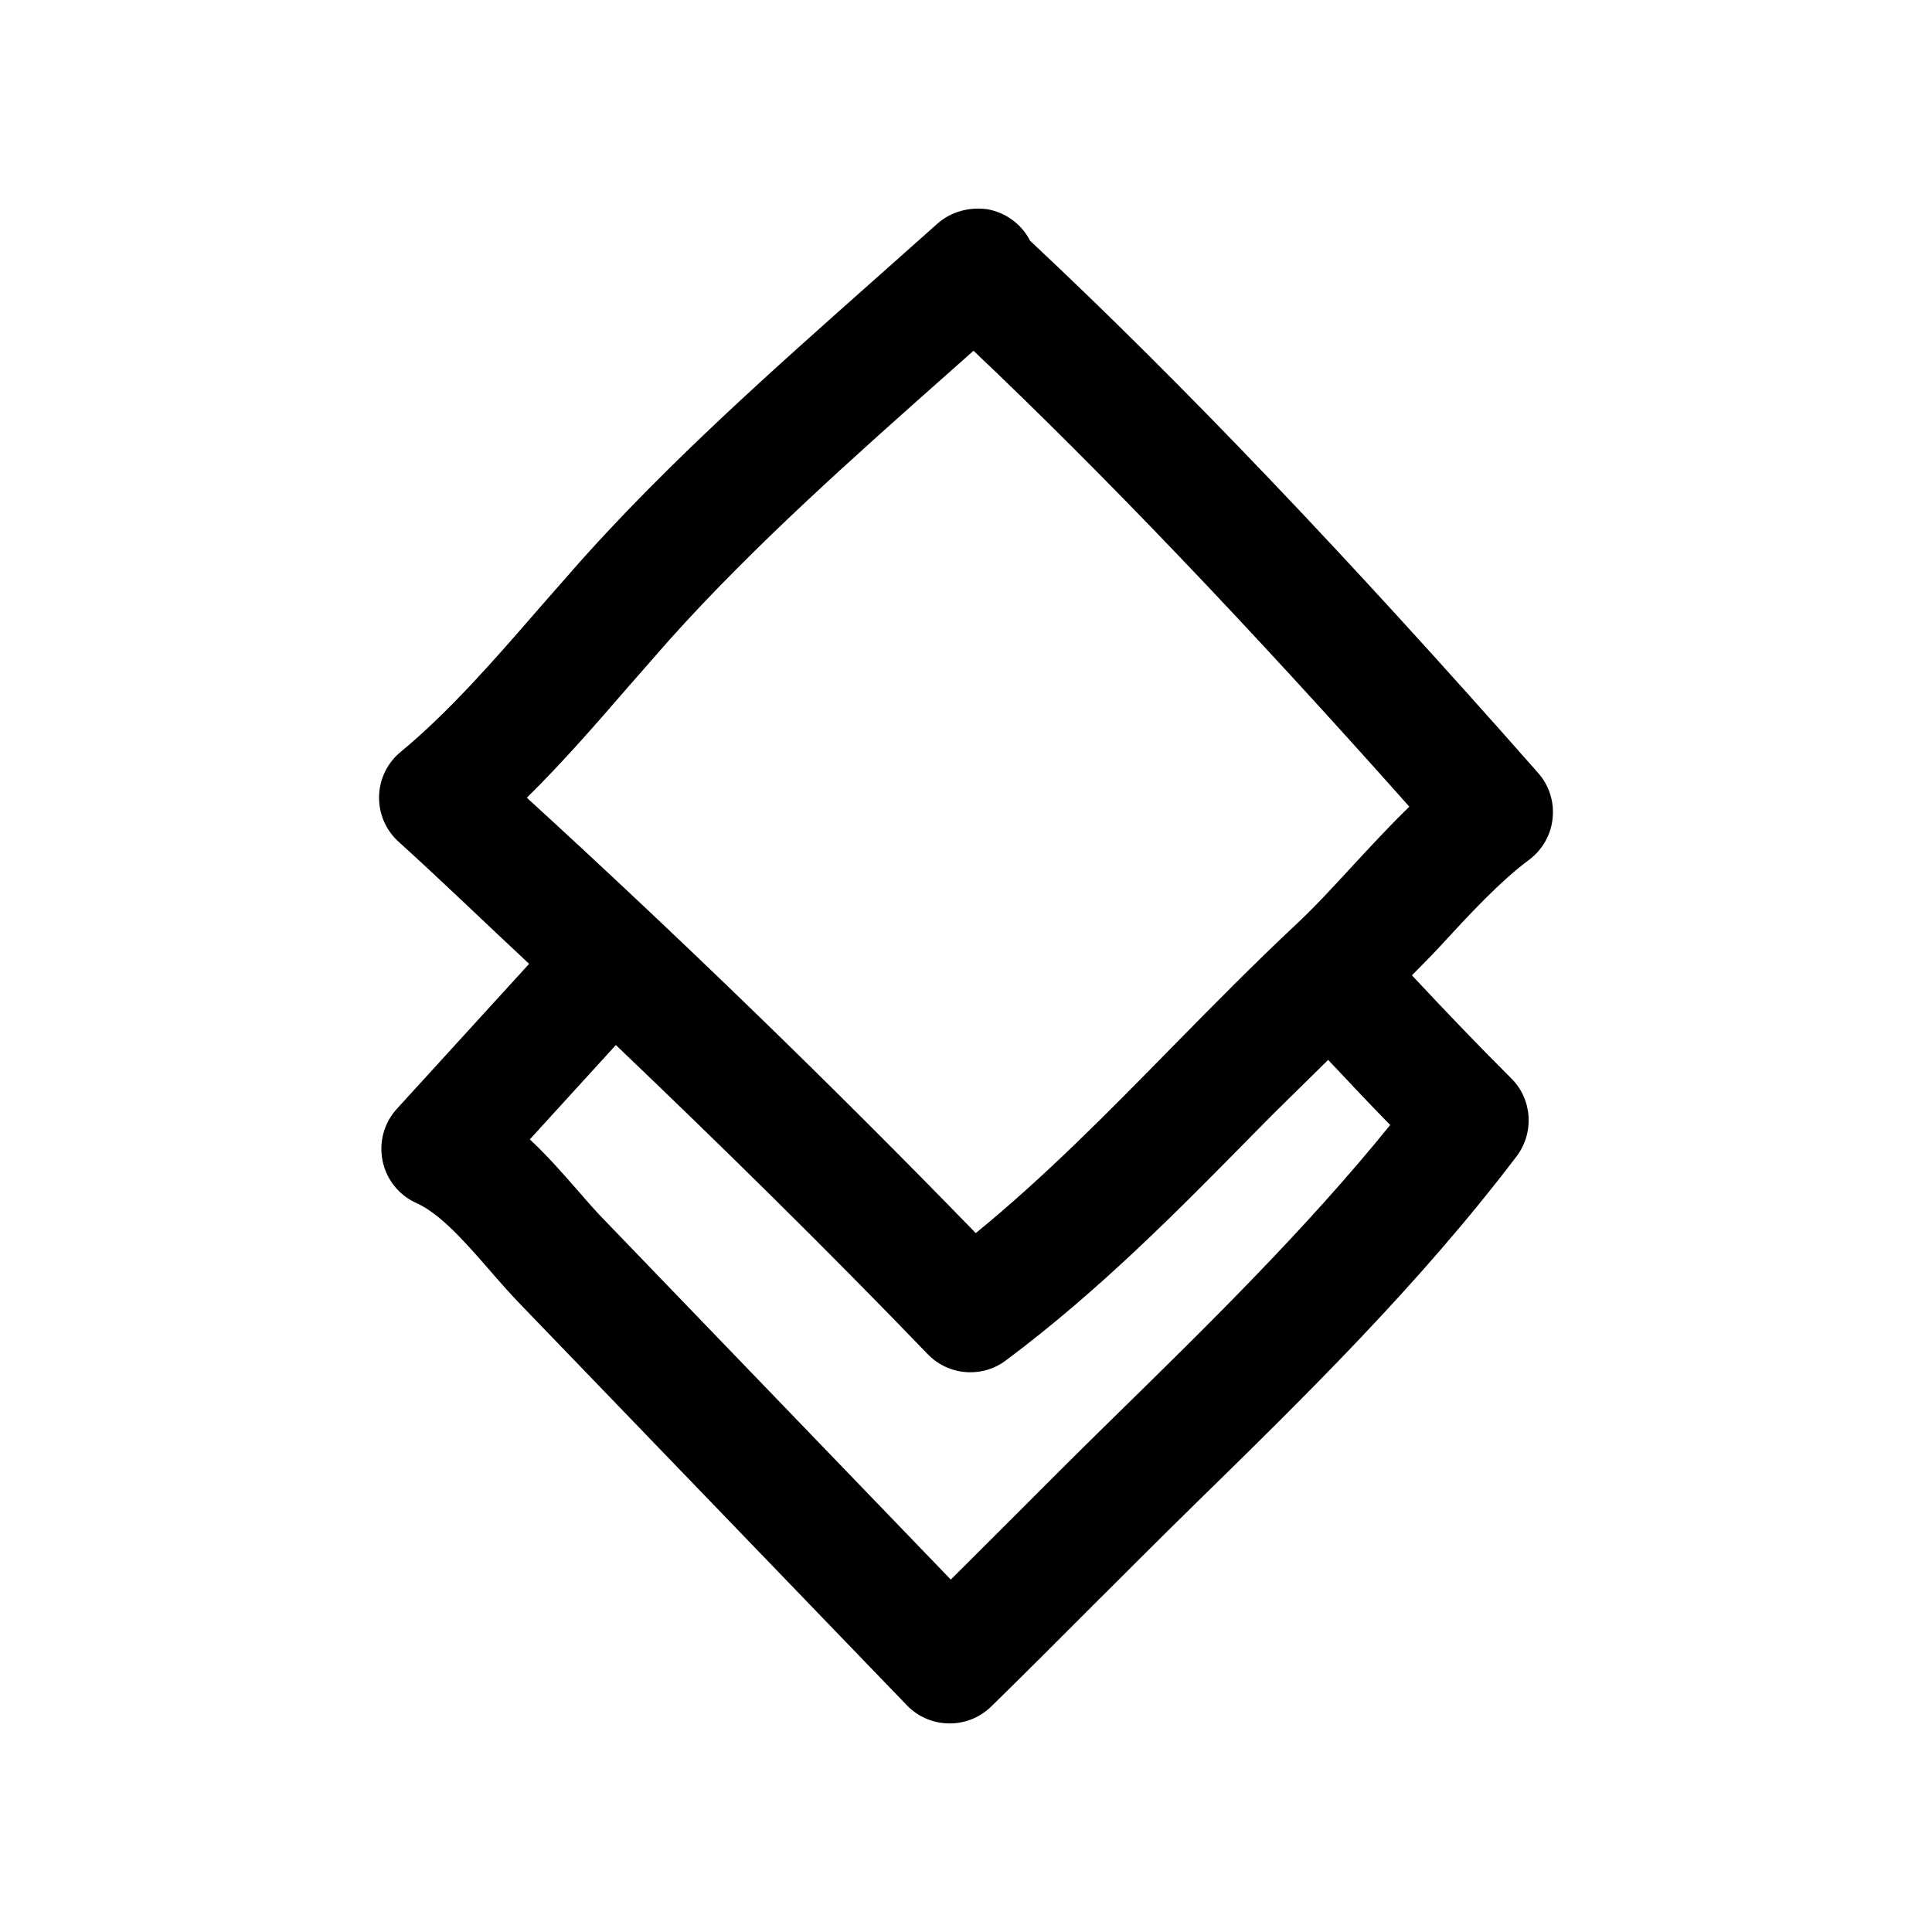 <?xml version="1.0" encoding="UTF-8"?>
<!-- Uploaded to: SVG Repo, www.svgrepo.com, Generator: SVG Repo Mixer Tools -->
<svg fill="#000000" width="800px" height="800px" version="1.1" viewBox="144 144 512 512" xmlns="http://www.w3.org/2000/svg">
 <path d="m549.19 371.88c3.527-2.613 5.824-6.613 6.266-10.988 0.473-4.41-0.914-8.754-3.84-12.059-50.477-57.277-93.992-102.96-134.64-141.04-2.203-4.344-6.328-7.398-11.148-8.312-4.754-0.723-9.73 0.535-13.383 3.777l-17.32 15.398c-26.223 23.301-53.398 47.355-77.234 73.996l-11.051 12.594c-11.684 13.477-23.773 27.363-36.652 38.008-3.527 2.894-5.637 7.211-5.731 11.777-0.098 4.594 1.762 8.973 5.195 12.059 11.68 10.578 23.016 21.57 34.57 32.34l-35.043 38.414c-3.402 3.715-4.82 8.848-3.781 13.824 1.008 4.941 4.348 9.098 8.945 11.145 6.422 2.898 12.941 10.391 19.27 17.633 2.769 3.211 5.512 6.328 8.25 9.164l102.46 106.3c2.93 3.055 6.926 4.754 11.148 4.816h0.219c4.125 0 8.062-1.605 11.02-4.504 8.941-8.754 17.98-17.789 27.016-26.859 8.973-8.941 17.918-17.918 26.797-26.609 29.316-28.688 59.605-58.348 85.395-92.324 4.754-6.297 4.156-15.176-1.48-20.719-8.125-8.062-17.82-18.199-26.262-27.238 2.398-2.481 4.762-4.75 7.184-7.394 7.906-8.598 16.059-17.414 23.836-23.207zm-238.58-46.004 10.738-12.25c22.637-25.25 49.086-48.68 74.688-71.383l5.953-5.289c34.289 32.496 72.234 72.172 115.5 120.82-5.258 5.102-10.297 10.578-15.273 15.934-4.977 5.414-9.855 10.707-14.672 15.207-11.586 10.863-22.484 21.945-33.312 32.969-17.066 17.383-33.312 33.914-51.641 48.902-38.168-39.297-78.098-77.996-118.97-115.38 9.512-9.383 18.391-19.586 26.988-29.535zm127.87 194.41c-8.941 8.754-17.98 17.789-27.016 26.859-5.164 5.164-10.328 10.328-15.492 15.461l-91.41-94.875c-2.426-2.453-4.816-5.191-7.211-7.965-3.969-4.531-8.188-9.383-12.941-13.82l22.797-25c28.184 26.922 55.953 54.191 82.625 81.902 3.086 3.211 7.211 4.816 11.336 4.816 3.273 0 6.613-1.008 9.414-3.148 24.875-18.578 45.848-39.926 66.125-60.551 6.266-6.391 12.848-12.723 19.27-19.082 5.289 5.637 10.863 11.555 16.438 17.254-22.609 27.926-48.68 53.402-73.934 78.148z"/>
</svg>